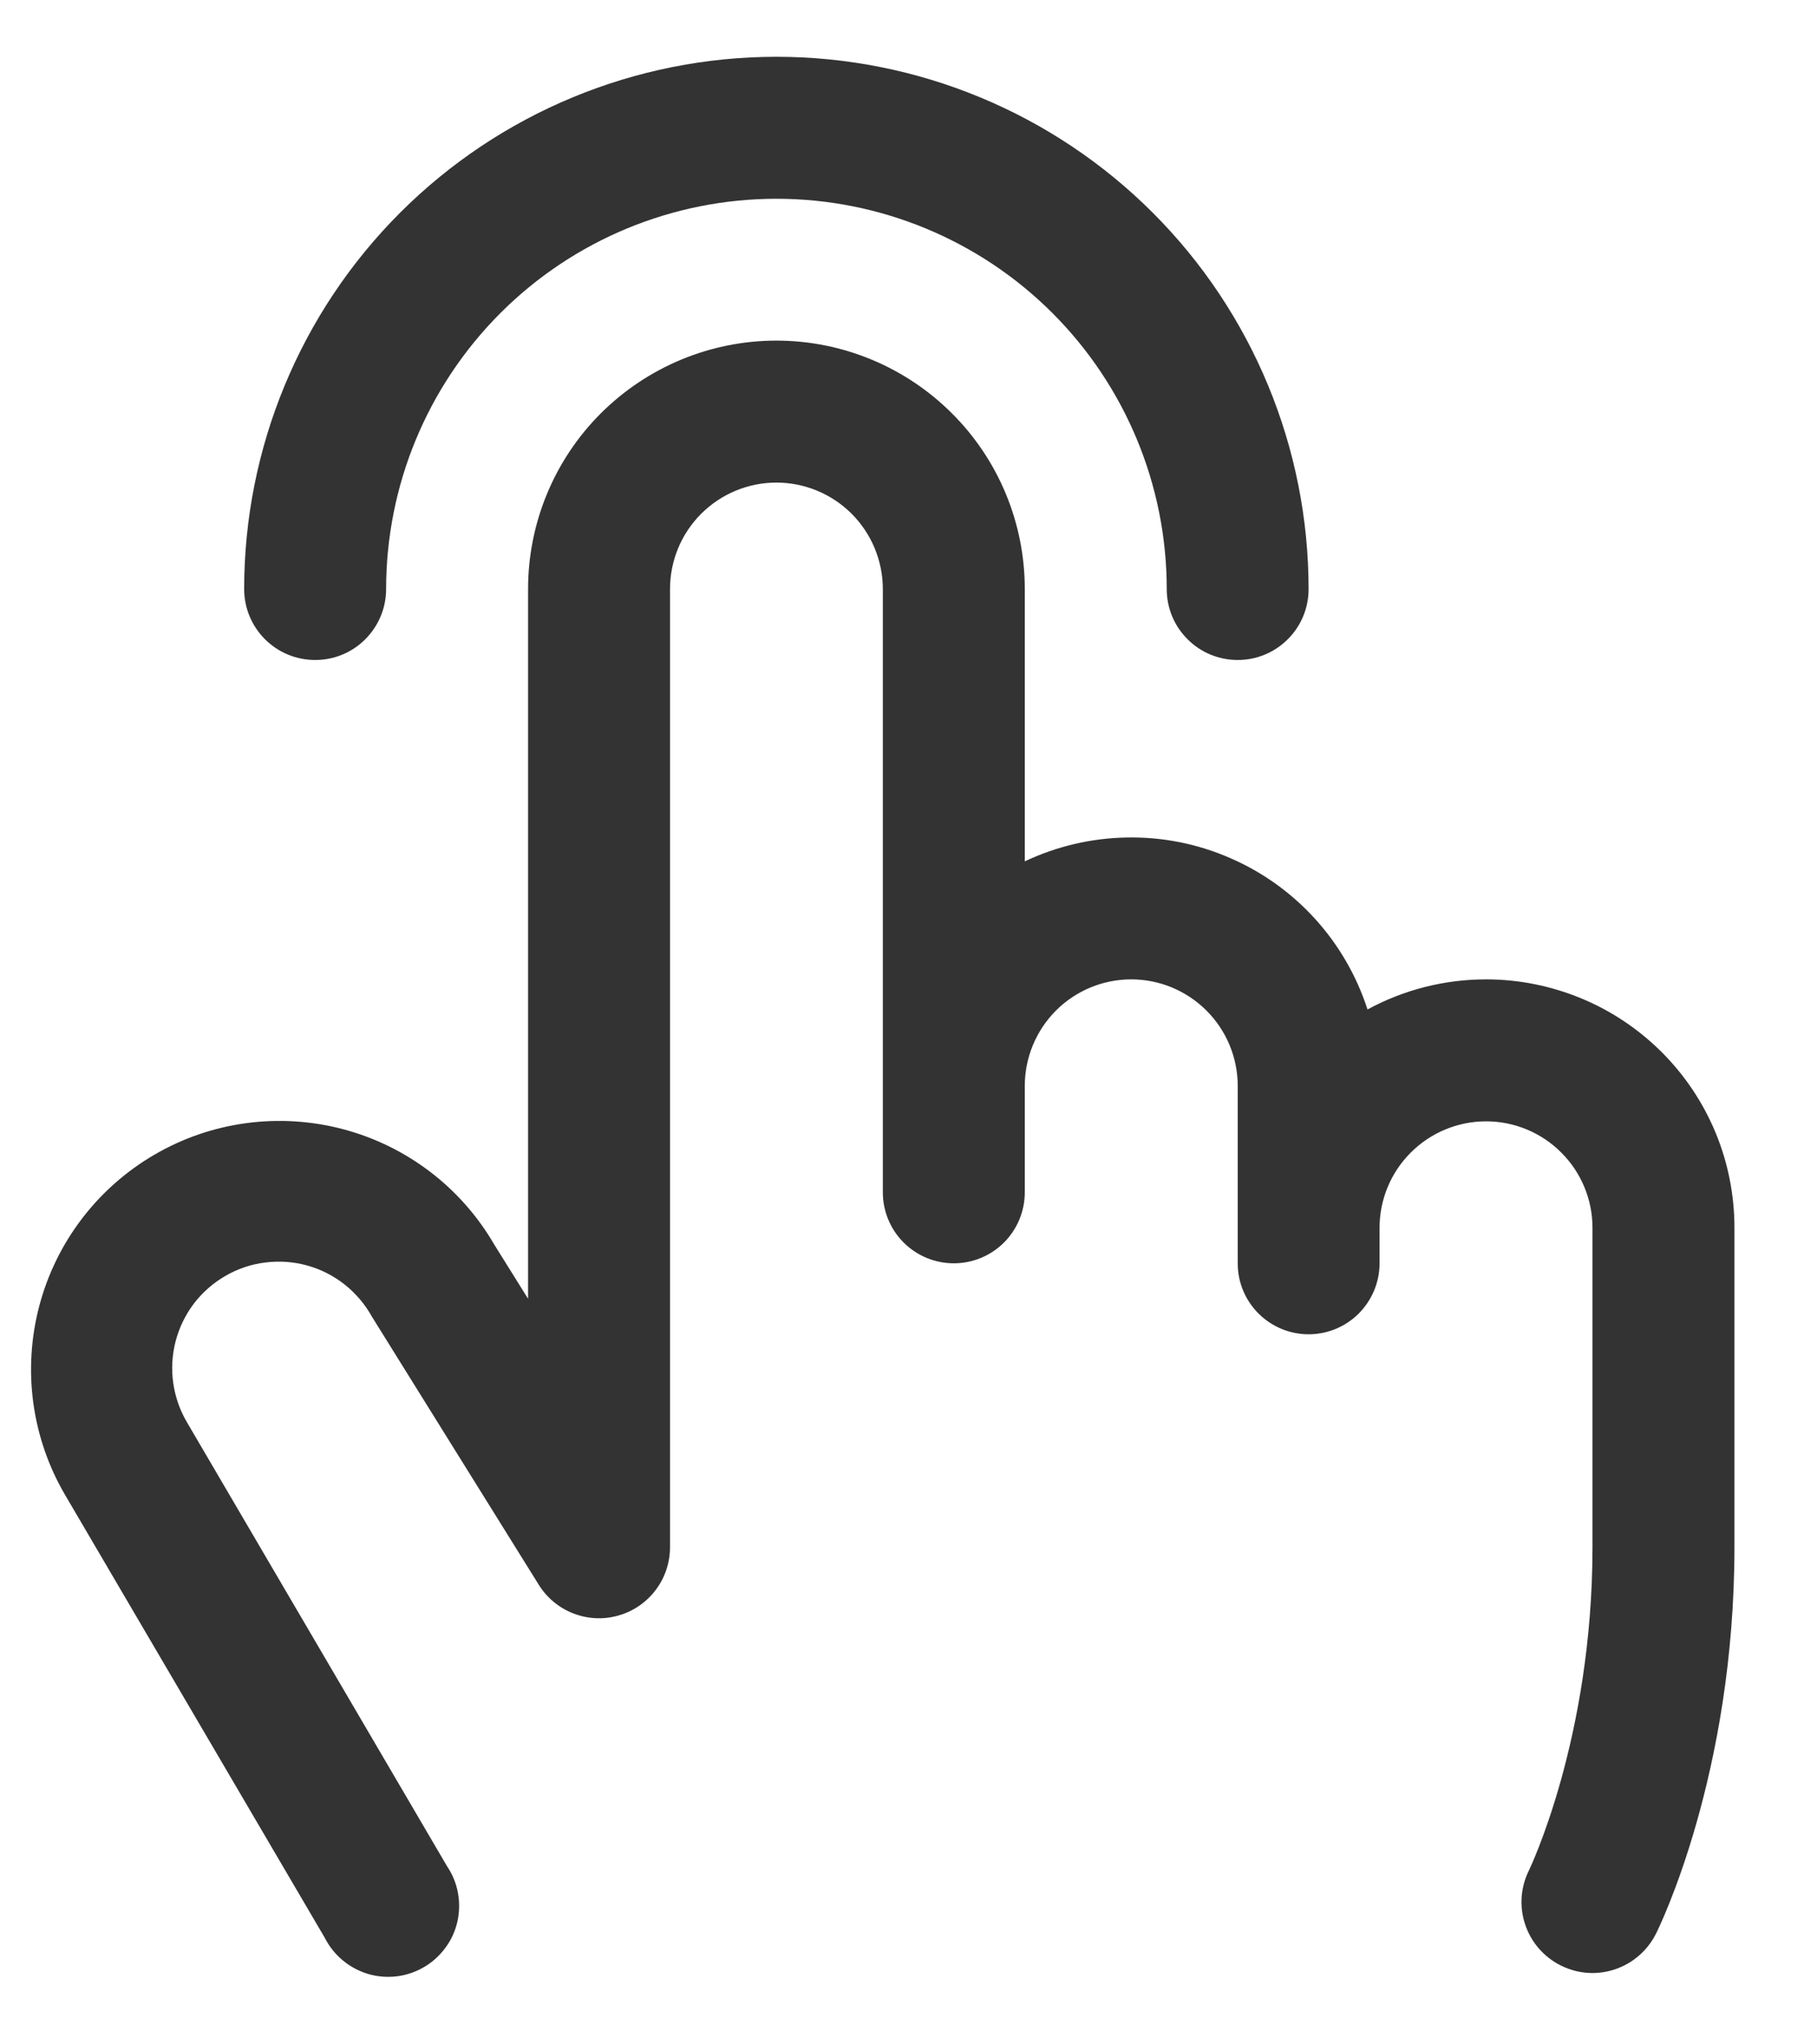 <svg width="16" height="18" viewBox="0 0 16 18" fill="none" xmlns="http://www.w3.org/2000/svg">
<g clip-path="url(#clip0_1111_89191)">
<path d="M2.15 5.187C2.15 3.944 2.644 2.752 3.523 1.873C4.402 0.994 5.594 0.5 6.837 0.5C8.08 0.5 9.272 0.994 10.151 1.873C11.03 2.752 11.523 3.944 11.523 5.187C11.523 5.352 11.458 5.511 11.34 5.628C11.223 5.746 11.064 5.811 10.899 5.811C10.733 5.811 10.574 5.746 10.457 5.628C10.339 5.511 10.274 5.352 10.274 5.187C10.274 4.275 9.912 3.401 9.267 2.756C8.623 2.112 7.748 1.75 6.837 1.75C5.925 1.75 5.051 2.112 4.407 2.756C3.762 3.401 3.4 4.275 3.4 5.187C3.4 5.352 3.334 5.511 3.217 5.628C3.1 5.746 2.941 5.811 2.775 5.811C2.61 5.811 2.451 5.746 2.333 5.628C2.216 5.511 2.15 5.352 2.15 5.187ZM13.086 8.623C12.721 8.623 12.362 8.714 12.042 8.888C11.946 8.592 11.789 8.32 11.579 8.089C11.37 7.859 11.114 7.676 10.828 7.553C10.543 7.429 10.234 7.368 9.923 7.374C9.612 7.379 9.305 7.451 9.024 7.584V5.187C9.024 4.606 8.794 4.05 8.383 3.64C7.973 3.23 7.417 2.999 6.837 2.999C6.257 2.999 5.701 3.23 5.29 3.64C4.88 4.05 4.65 4.606 4.65 5.187V11.435L4.351 10.956C4.06 10.455 3.581 10.09 3.02 9.942C2.459 9.794 1.862 9.874 1.361 10.166C0.859 10.458 0.494 10.937 0.346 11.498C0.198 12.059 0.278 12.655 0.57 13.157L2.86 17.062C2.899 17.138 2.952 17.206 3.018 17.26C3.083 17.315 3.159 17.355 3.241 17.38C3.322 17.404 3.408 17.411 3.493 17.401C3.578 17.391 3.659 17.363 3.733 17.32C3.806 17.278 3.87 17.22 3.921 17.151C3.972 17.083 4.008 17.005 4.027 16.922C4.046 16.839 4.048 16.753 4.033 16.669C4.018 16.585 3.986 16.505 3.938 16.434L1.65 12.529C1.586 12.422 1.544 12.304 1.526 12.18C1.508 12.057 1.515 11.932 1.546 11.811C1.577 11.691 1.632 11.577 1.707 11.478C1.783 11.379 1.877 11.296 1.985 11.234C2.093 11.171 2.212 11.131 2.335 11.116C2.459 11.1 2.584 11.109 2.704 11.142C2.824 11.175 2.936 11.232 3.034 11.309C3.132 11.387 3.213 11.482 3.274 11.591L3.285 11.609L4.744 13.953C4.815 14.068 4.923 14.157 5.049 14.206C5.176 14.255 5.316 14.262 5.446 14.224C5.577 14.187 5.692 14.108 5.774 13.999C5.856 13.891 5.9 13.758 5.9 13.622V5.187C5.9 4.938 5.998 4.7 6.174 4.524C6.35 4.348 6.588 4.249 6.837 4.249C7.085 4.249 7.324 4.348 7.5 4.524C7.675 4.7 7.774 4.938 7.774 5.187V10.498C7.774 10.664 7.84 10.823 7.957 10.94C8.074 11.057 8.233 11.123 8.399 11.123C8.565 11.123 8.724 11.057 8.841 10.94C8.958 10.823 9.024 10.664 9.024 10.498V9.561C9.024 9.312 9.123 9.074 9.298 8.898C9.474 8.722 9.713 8.623 9.961 8.623C10.21 8.623 10.448 8.722 10.624 8.898C10.8 9.074 10.899 9.312 10.899 9.561V11.123C10.899 11.289 10.964 11.447 11.082 11.565C11.199 11.682 11.358 11.748 11.523 11.748C11.689 11.748 11.848 11.682 11.965 11.565C12.082 11.447 12.148 11.289 12.148 11.123V10.81C12.148 10.562 12.247 10.323 12.423 10.148C12.599 9.972 12.837 9.873 13.086 9.873C13.334 9.873 13.573 9.972 13.748 10.148C13.924 10.323 14.023 10.562 14.023 10.81V13.622C14.023 15.31 13.468 16.458 13.464 16.467C13.39 16.615 13.377 16.787 13.43 16.944C13.482 17.101 13.595 17.231 13.743 17.305C13.83 17.349 13.926 17.372 14.023 17.372C14.139 17.372 14.253 17.339 14.352 17.278C14.45 17.217 14.53 17.13 14.582 17.026C14.611 16.969 15.273 15.62 15.273 13.622V10.81C15.273 10.523 15.217 10.239 15.107 9.973C14.997 9.708 14.836 9.467 14.633 9.264C14.429 9.061 14.188 8.899 13.923 8.79C13.657 8.68 13.373 8.623 13.086 8.623Z" fill="#333333"/>
</g>
<defs>
<clipPath id="clip0_1111_89191">
<rect width="16" height="18" fill="white"/>
</clipPath>
</defs>
</svg>
